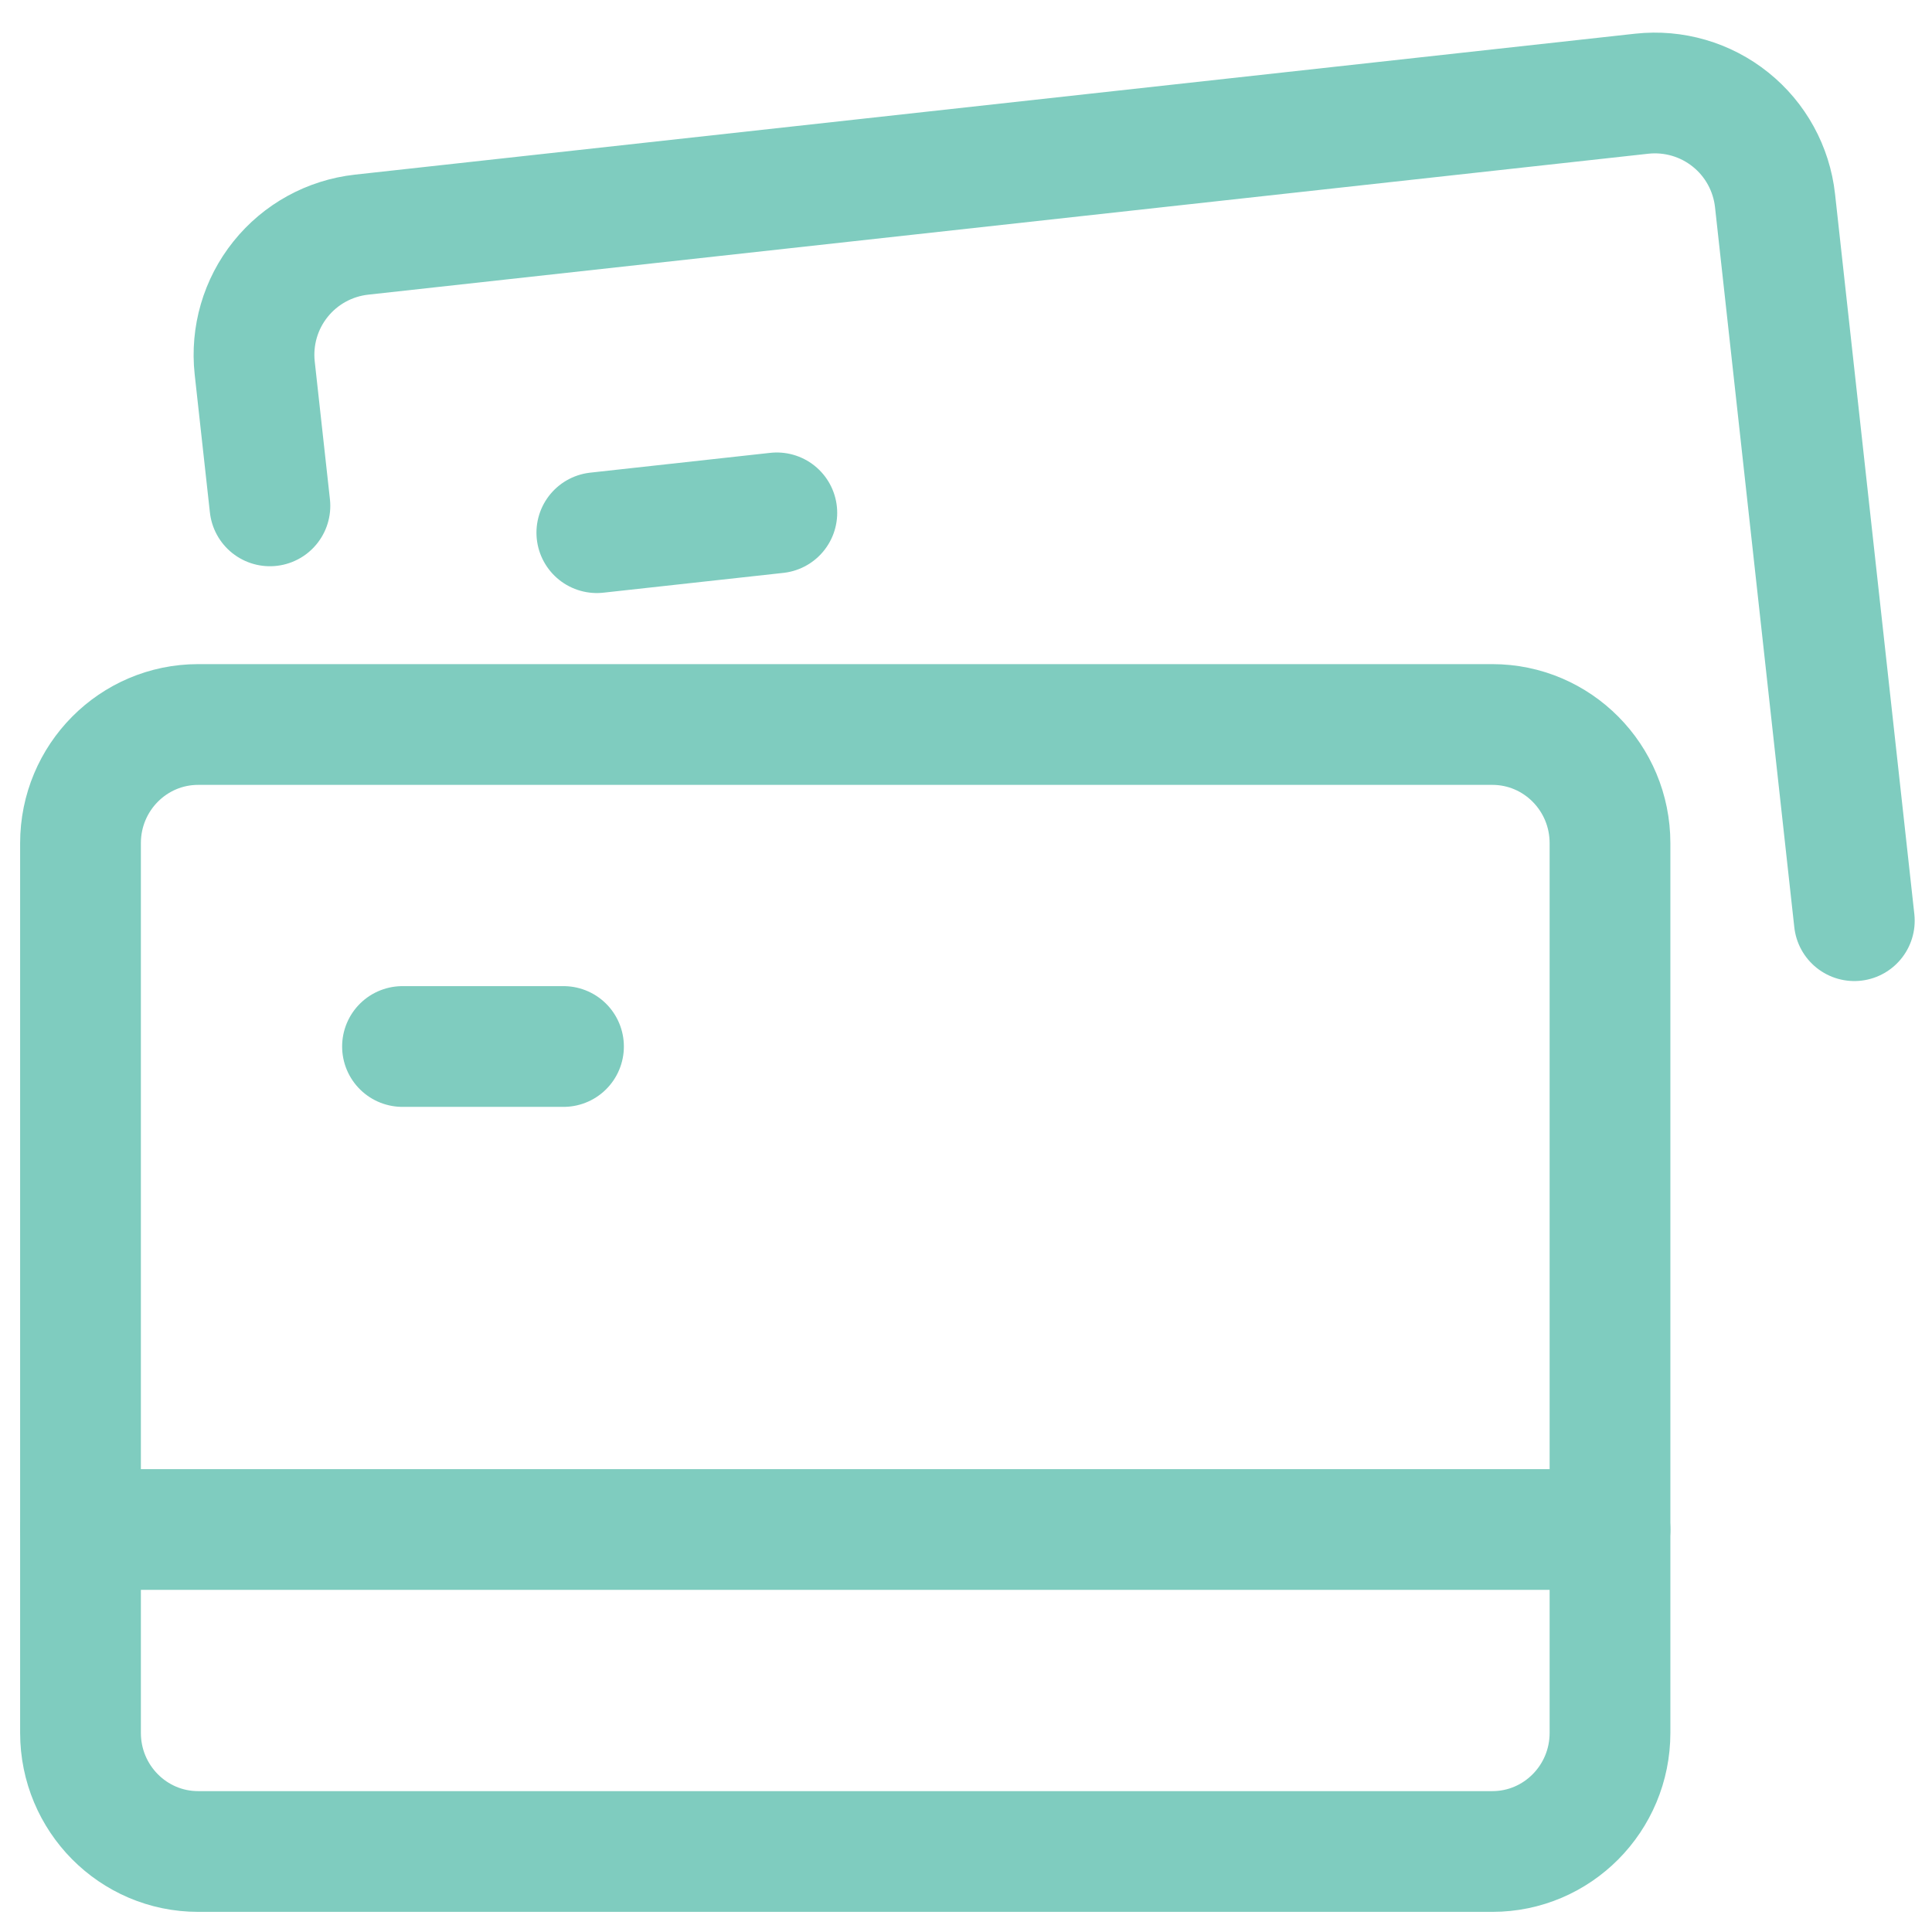 <?xml version="1.0" encoding="utf-8"?><!-- Uploaded to: SVG Repo, www.svgrepo.com, Generator: SVG Repo Mixer Tools -->
<svg width="800px" height="800px" viewBox="0 0 24 24" fill="none" xmlns="http://www.w3.org/2000/svg">
<path d="M23.035 11.437L22.05 2.491C22.006 2.096 21.808 1.734 21.497 1.485C21.187 1.236 20.79 1.121 20.395 1.164L4.491 2.915C4.096 2.959 3.734 3.157 3.485 3.468C3.236 3.778 3.121 4.175 3.164 4.57L3.353 6.284" stroke="#7FCCBF" stroke-width="1.5" stroke-linecap="round" stroke-linejoin="round"/>
<path d="M18.538 9H2.462C1.654 9 1 9.66 1 10.474V21.526C1 22.34 1.654 23 2.462 23H18.538C19.346 23 20 22.34 20 21.526V10.474C20 9.66 19.346 9 18.538 9Z" stroke="#7FCCBF" stroke-width="1.5" stroke-linecap="round" stroke-linejoin="round"/>
<path d="M1 19H20" stroke="#7FCCBF" stroke-width="1.5" stroke-linecap="round" stroke-linejoin="round"/>
<path d="M5 13H7" stroke="#7FCCBF" stroke-width="1.5" stroke-linecap="round" stroke-linejoin="round"/>
<path d="M7.414 6.617L9.65 6.371" stroke="#7FCCBF" stroke-width="1.5" stroke-linecap="round" stroke-linejoin="round"/>
</svg>

